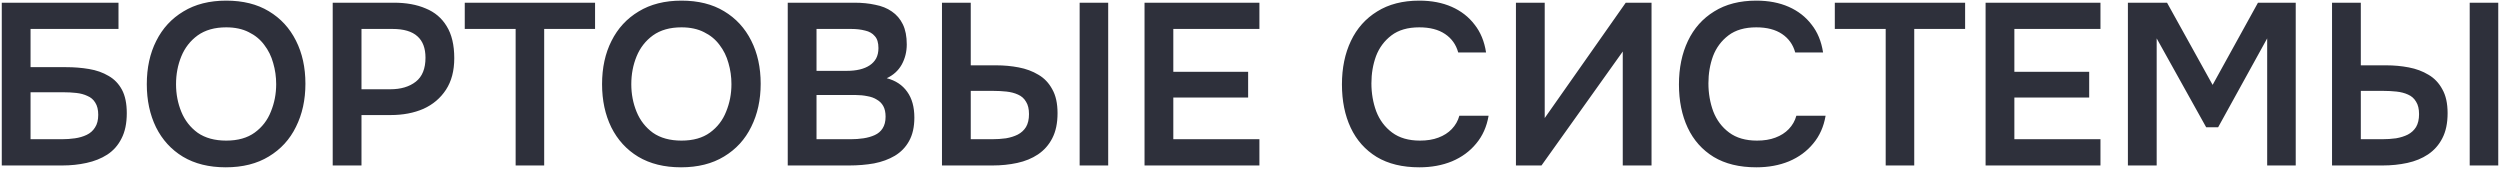 <?xml version="1.0" encoding="UTF-8"?> <svg xmlns="http://www.w3.org/2000/svg" width="695" height="47" viewBox="0 0 695 47" fill="none"><path d="M0.493 46V0.752H32.941V8.048H8.493V18.672H18.413C20.632 18.672 22.744 18.843 24.75 19.184C26.797 19.525 28.611 20.165 30.189 21.104C31.768 22 33.005 23.28 33.901 24.944C34.797 26.608 35.245 28.784 35.245 31.472C35.245 34.288 34.755 36.635 33.773 38.512C32.835 40.389 31.512 41.883 29.805 42.992C28.142 44.059 26.221 44.827 24.046 45.296C21.912 45.765 19.672 46 17.326 46H0.493ZM8.493 38.704H17.198C18.435 38.704 19.651 38.619 20.846 38.448C22.04 38.277 23.128 37.957 24.11 37.488C25.091 37.019 25.859 36.336 26.413 35.44C27.011 34.544 27.309 33.371 27.309 31.92C27.309 30.512 27.032 29.381 26.477 28.528C25.965 27.675 25.24 27.056 24.302 26.672C23.405 26.245 22.381 25.968 21.23 25.84C20.078 25.712 18.861 25.648 17.581 25.648H8.493V38.704ZM62.762 46.512C58.111 46.512 54.143 45.531 50.858 43.568C47.615 41.605 45.119 38.875 43.37 35.376C41.663 31.877 40.81 27.888 40.81 23.408C40.81 18.843 41.685 14.832 43.434 11.376C45.183 7.877 47.701 5.147 50.986 3.184C54.271 1.179 58.239 0.176 62.89 0.176C67.541 0.176 71.487 1.157 74.73 3.12C78.015 5.083 80.533 7.813 82.282 11.312C84.031 14.768 84.906 18.757 84.906 23.28C84.906 27.76 84.031 31.749 82.282 35.248C80.575 38.747 78.058 41.499 74.73 43.504C71.445 45.509 67.455 46.512 62.762 46.512ZM62.89 39.088C66.133 39.088 68.778 38.341 70.826 36.848C72.874 35.355 74.367 33.413 75.306 31.024C76.287 28.635 76.778 26.096 76.778 23.408C76.778 21.36 76.501 19.397 75.946 17.52C75.434 15.643 74.602 13.957 73.45 12.464C72.341 10.971 70.911 9.797 69.162 8.944C67.413 8.048 65.322 7.6 62.89 7.6C59.69 7.6 57.045 8.347 54.954 9.84C52.906 11.333 51.391 13.275 50.41 15.664C49.429 18.053 48.938 20.635 48.938 23.408C48.938 26.139 49.429 28.699 50.41 31.088C51.391 33.477 52.906 35.419 54.954 36.912C57.045 38.363 59.69 39.088 62.89 39.088ZM92.493 46V0.752H109.518C112.931 0.752 115.875 1.285 118.35 2.352C120.867 3.376 122.808 5.019 124.174 7.28C125.582 9.541 126.286 12.507 126.286 16.176C126.286 19.675 125.518 22.597 123.982 24.944C122.446 27.291 120.355 29.061 117.71 30.256C115.064 31.408 112.035 31.984 108.622 31.984H100.494V46H92.493ZM100.494 24.816H108.494C111.438 24.816 113.806 24.112 115.598 22.704C117.39 21.296 118.286 19.077 118.286 16.048C118.286 13.403 117.539 11.419 116.046 10.096C114.552 8.731 112.248 8.048 109.134 8.048H100.494V24.816ZM143.347 46V8.048H129.203V0.752H165.427V8.048H151.283V46H143.347ZM189.325 46.512C184.674 46.512 180.706 45.531 177.421 43.568C174.178 41.605 171.682 38.875 169.933 35.376C168.226 31.877 167.373 27.888 167.373 23.408C167.373 18.843 168.247 14.832 169.997 11.376C171.746 7.877 174.263 5.147 177.549 3.184C180.834 1.179 184.802 0.176 189.453 0.176C194.103 0.176 198.05 1.157 201.293 3.12C204.578 5.083 207.095 7.813 208.845 11.312C210.594 14.768 211.469 18.757 211.469 23.28C211.469 27.76 210.594 31.749 208.845 35.248C207.138 38.747 204.621 41.499 201.293 43.504C198.007 45.509 194.018 46.512 189.325 46.512ZM189.453 39.088C192.695 39.088 195.341 38.341 197.389 36.848C199.437 35.355 200.93 33.413 201.869 31.024C202.85 28.635 203.341 26.096 203.341 23.408C203.341 21.36 203.063 19.397 202.509 17.52C201.997 15.643 201.165 13.957 200.013 12.464C198.903 10.971 197.474 9.797 195.725 8.944C193.975 8.048 191.885 7.6 189.453 7.6C186.253 7.6 183.607 8.347 181.517 9.84C179.469 11.333 177.954 13.275 176.973 15.664C175.991 18.053 175.501 20.635 175.501 23.408C175.501 26.139 175.991 28.699 176.973 31.088C177.954 33.477 179.469 35.419 181.517 36.912C183.607 38.363 186.253 39.088 189.453 39.088ZM218.992 46V0.752H237.552C239.643 0.752 241.563 0.944 243.312 1.328C245.104 1.669 246.64 2.288 247.92 3.184C249.243 4.08 250.267 5.275 250.992 6.768C251.717 8.261 252.08 10.117 252.08 12.336C252.08 14.384 251.611 16.261 250.672 17.968C249.733 19.632 248.347 20.891 246.512 21.744C248.987 22.384 250.885 23.643 252.208 25.52C253.531 27.355 254.192 29.744 254.192 32.688C254.192 35.291 253.701 37.467 252.72 39.216C251.781 40.923 250.459 42.288 248.752 43.312C247.088 44.293 245.168 44.997 242.992 45.424C240.816 45.808 238.512 46 236.08 46H218.992ZM226.992 38.704H236.528C237.723 38.704 238.896 38.619 240.048 38.448C241.2 38.277 242.245 37.979 243.184 37.552C244.123 37.125 244.848 36.507 245.36 35.696C245.915 34.843 246.192 33.755 246.192 32.432C246.192 31.237 245.979 30.256 245.552 29.488C245.125 28.72 244.528 28.123 243.76 27.696C243.035 27.227 242.16 26.907 241.136 26.736C240.112 26.523 239.045 26.416 237.936 26.416H226.992V38.704ZM226.992 19.696H235.44C236.763 19.696 237.957 19.568 239.024 19.312C240.091 19.056 241.008 18.672 241.776 18.16C242.544 17.648 243.141 17.008 243.568 16.24C243.995 15.429 244.208 14.469 244.208 13.36C244.208 11.867 243.867 10.757 243.184 10.032C242.544 9.264 241.648 8.752 240.496 8.496C239.344 8.197 238.064 8.048 236.656 8.048H226.992V19.696ZM261.869 46V0.752H269.869V18.16H276.973C279.106 18.16 281.175 18.352 283.181 18.736C285.229 19.12 287.063 19.803 288.685 20.784C290.306 21.723 291.586 23.067 292.525 24.816C293.506 26.523 293.997 28.741 293.997 31.472C293.997 34.245 293.506 36.571 292.525 38.448C291.586 40.283 290.263 41.776 288.557 42.928C286.893 44.037 284.973 44.827 282.797 45.296C280.621 45.765 278.338 46 275.949 46H261.869ZM269.869 38.704H275.757C277.122 38.704 278.423 38.619 279.661 38.448C280.898 38.235 281.986 37.893 282.925 37.424C283.906 36.912 284.674 36.208 285.229 35.312C285.783 34.373 286.061 33.179 286.061 31.728C286.061 30.277 285.783 29.125 285.229 28.272C284.717 27.376 283.97 26.715 282.989 26.288C282.05 25.861 280.983 25.584 279.789 25.456C278.594 25.328 277.357 25.264 276.077 25.264H269.869V38.704ZM300.141 46V0.752H308.077V46H300.141ZM318.181 46V0.752H350.117V8.048H326.181V19.952H346.981V27.12H326.181V38.704H350.117V46H318.181ZM394.564 46.512C389.871 46.512 385.924 45.552 382.724 43.632C379.524 41.669 377.113 38.96 375.492 35.504C373.871 32.048 373.06 28.037 373.06 23.472C373.06 18.907 373.892 14.875 375.556 11.376C377.22 7.877 379.652 5.147 382.852 3.184C386.052 1.179 389.956 0.176 394.564 0.176C397.977 0.176 400.985 0.752 403.588 1.904C406.191 3.056 408.303 4.699 409.924 6.832C411.588 8.923 412.655 11.504 413.124 14.576H405.38C404.783 12.4 403.567 10.693 401.732 9.456C399.897 8.219 397.508 7.6 394.564 7.6C391.364 7.6 388.783 8.347 386.82 9.84C384.857 11.333 383.428 13.253 382.532 15.6C381.679 17.947 381.252 20.464 381.252 23.152C381.252 25.925 381.7 28.528 382.596 30.96C383.535 33.392 385.007 35.355 387.012 36.848C389.017 38.341 391.599 39.088 394.756 39.088C396.719 39.088 398.425 38.811 399.876 38.256C401.369 37.701 402.607 36.912 403.588 35.888C404.612 34.821 405.316 33.584 405.7 32.176H413.828C413.316 35.205 412.164 37.787 410.372 39.92C408.623 42.053 406.383 43.696 403.652 44.848C400.964 45.957 397.935 46.512 394.564 46.512ZM421.431 46V0.752H429.431V32.816L451.959 0.752H459.127V46H451.127V14.32L428.535 46H421.431ZM488.252 46.512C483.558 46.512 479.612 45.552 476.412 43.632C473.212 41.669 470.801 38.96 469.18 35.504C467.558 32.048 466.748 28.037 466.748 23.472C466.748 18.907 467.58 14.875 469.244 11.376C470.908 7.877 473.34 5.147 476.54 3.184C479.74 1.179 483.644 0.176 488.252 0.176C491.665 0.176 494.673 0.752 497.276 1.904C499.878 3.056 501.99 4.699 503.612 6.832C505.276 8.923 506.342 11.504 506.812 14.576H499.068C498.47 12.4 497.254 10.693 495.42 9.456C493.585 8.219 491.196 7.6 488.252 7.6C485.052 7.6 482.47 8.347 480.508 9.84C478.545 11.333 477.116 13.253 476.22 15.6C475.366 17.947 474.94 20.464 474.94 23.152C474.94 25.925 475.388 28.528 476.284 30.96C477.222 33.392 478.694 35.355 480.7 36.848C482.705 38.341 485.286 39.088 488.444 39.088C490.406 39.088 492.113 38.811 493.564 38.256C495.057 37.701 496.294 36.912 497.276 35.888C498.3 34.821 499.004 33.584 499.388 32.176H507.516C507.004 35.205 505.852 37.787 504.06 39.92C502.31 42.053 500.07 43.696 497.34 44.848C494.652 45.957 491.622 46.512 488.252 46.512ZM524.222 46V8.048H510.078V0.752H546.302V8.048H532.158V46H524.222ZM551.994 46V0.752H583.93V8.048H559.994V19.952H580.794V27.12H559.994V38.704H583.93V46H551.994ZM591.556 46V0.752H602.436L615.108 23.6L627.716 0.752H638.212V46H630.276V10.672L616.644 35.376H613.316L599.556 10.672V46H591.556ZM648.306 46V0.752H656.306V18.16H663.41C665.543 18.16 667.613 18.352 669.618 18.736C671.666 19.12 673.501 19.803 675.122 20.784C676.743 21.723 678.023 23.067 678.962 24.816C679.943 26.523 680.434 28.741 680.434 31.472C680.434 34.245 679.943 36.571 678.962 38.448C678.023 40.283 676.701 41.776 674.994 42.928C673.33 44.037 671.41 44.827 669.234 45.296C667.058 45.765 664.775 46 662.386 46H648.306ZM656.306 38.704H662.194C663.559 38.704 664.861 38.619 666.098 38.448C667.335 38.235 668.423 37.893 669.362 37.424C670.343 36.912 671.111 36.208 671.666 35.312C672.221 34.373 672.498 33.179 672.498 31.728C672.498 30.277 672.221 29.125 671.666 28.272C671.154 27.376 670.407 26.715 669.426 26.288C668.487 25.861 667.421 25.584 666.226 25.456C665.031 25.328 663.794 25.264 662.514 25.264H656.306V38.704ZM686.578 46V0.752H694.514V46H686.578Z" fill="#2E303B"></path></svg> 